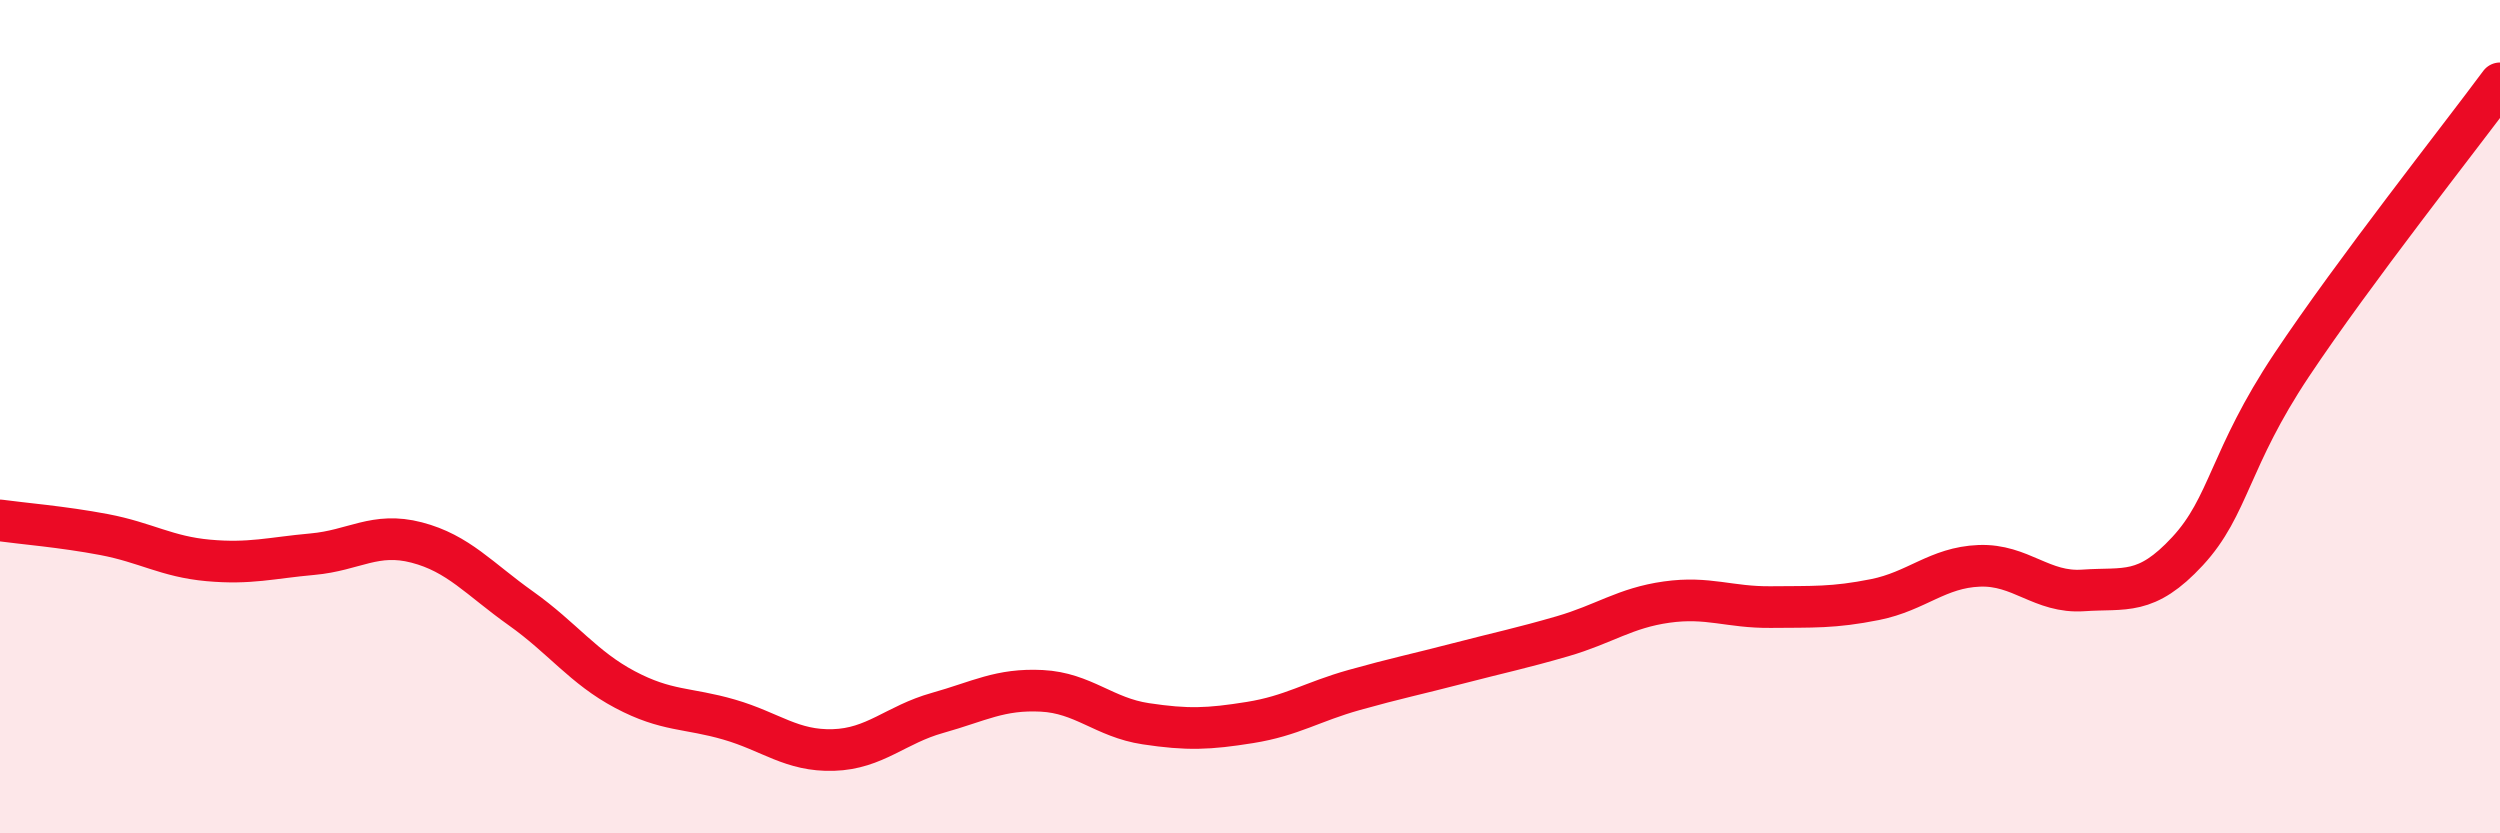 
    <svg width="60" height="20" viewBox="0 0 60 20" xmlns="http://www.w3.org/2000/svg">
      <path
        d="M 0,12.49 C 0.5,12.56 1.5,12.64 2.5,12.83 C 3.5,13.02 4,13.36 5,13.45 C 6,13.54 6.5,13.39 7.5,13.3 C 8.5,13.21 9,12.76 10,13.02 C 11,13.28 11.5,13.89 12.5,14.6 C 13.5,15.31 14,16.02 15,16.55 C 16,17.08 16.5,16.98 17.5,17.27 C 18.5,17.56 19,18.03 20,18 C 21,17.97 21.5,17.39 22.5,17.11 C 23.5,16.83 24,16.53 25,16.58 C 26,16.63 26.5,17.22 27.5,17.37 C 28.5,17.52 29,17.5 30,17.34 C 31,17.18 31.5,16.84 32.5,16.56 C 33.5,16.28 34,16.18 35,15.92 C 36,15.66 36.5,15.56 37.5,15.27 C 38.5,14.98 39,14.59 40,14.45 C 41,14.31 41.5,14.58 42.5,14.57 C 43.5,14.56 44,14.59 45,14.39 C 46,14.19 46.5,13.62 47.5,13.58 C 48.5,13.54 49,14.24 50,14.17 C 51,14.1 51.5,14.31 52.5,13.23 C 53.5,12.15 53.5,11.01 55,8.76 C 56.5,6.51 59,3.35 60,2L60 20L0 20Z"
        fill="#EB0A25"
        opacity="0.1"
        stroke-linecap="round"
        stroke-linejoin="round"
      />
      <path
        d="M 0,12.49 C 0.5,12.56 1.5,12.64 2.5,12.83 C 3.5,13.02 4,13.36 5,13.45 C 6,13.54 6.5,13.39 7.5,13.3 C 8.5,13.21 9,12.76 10,13.02 C 11,13.28 11.5,13.89 12.5,14.6 C 13.5,15.31 14,16.02 15,16.55 C 16,17.08 16.5,16.98 17.5,17.27 C 18.5,17.56 19,18.03 20,18 C 21,17.97 21.5,17.39 22.5,17.11 C 23.5,16.83 24,16.53 25,16.58 C 26,16.63 26.5,17.22 27.5,17.37 C 28.5,17.52 29,17.5 30,17.34 C 31,17.18 31.5,16.84 32.5,16.56 C 33.5,16.28 34,16.18 35,15.92 C 36,15.66 36.5,15.56 37.5,15.27 C 38.5,14.98 39,14.59 40,14.45 C 41,14.31 41.5,14.58 42.5,14.57 C 43.5,14.56 44,14.59 45,14.39 C 46,14.19 46.5,13.62 47.5,13.58 C 48.5,13.54 49,14.24 50,14.17 C 51,14.1 51.5,14.31 52.5,13.23 C 53.5,12.15 53.5,11.01 55,8.76 C 56.5,6.51 59,3.35 60,2"
        stroke="#EB0A25"
        stroke-width="1"
        fill="none"
        stroke-linecap="round"
        stroke-linejoin="round"
      />
    </svg>
  